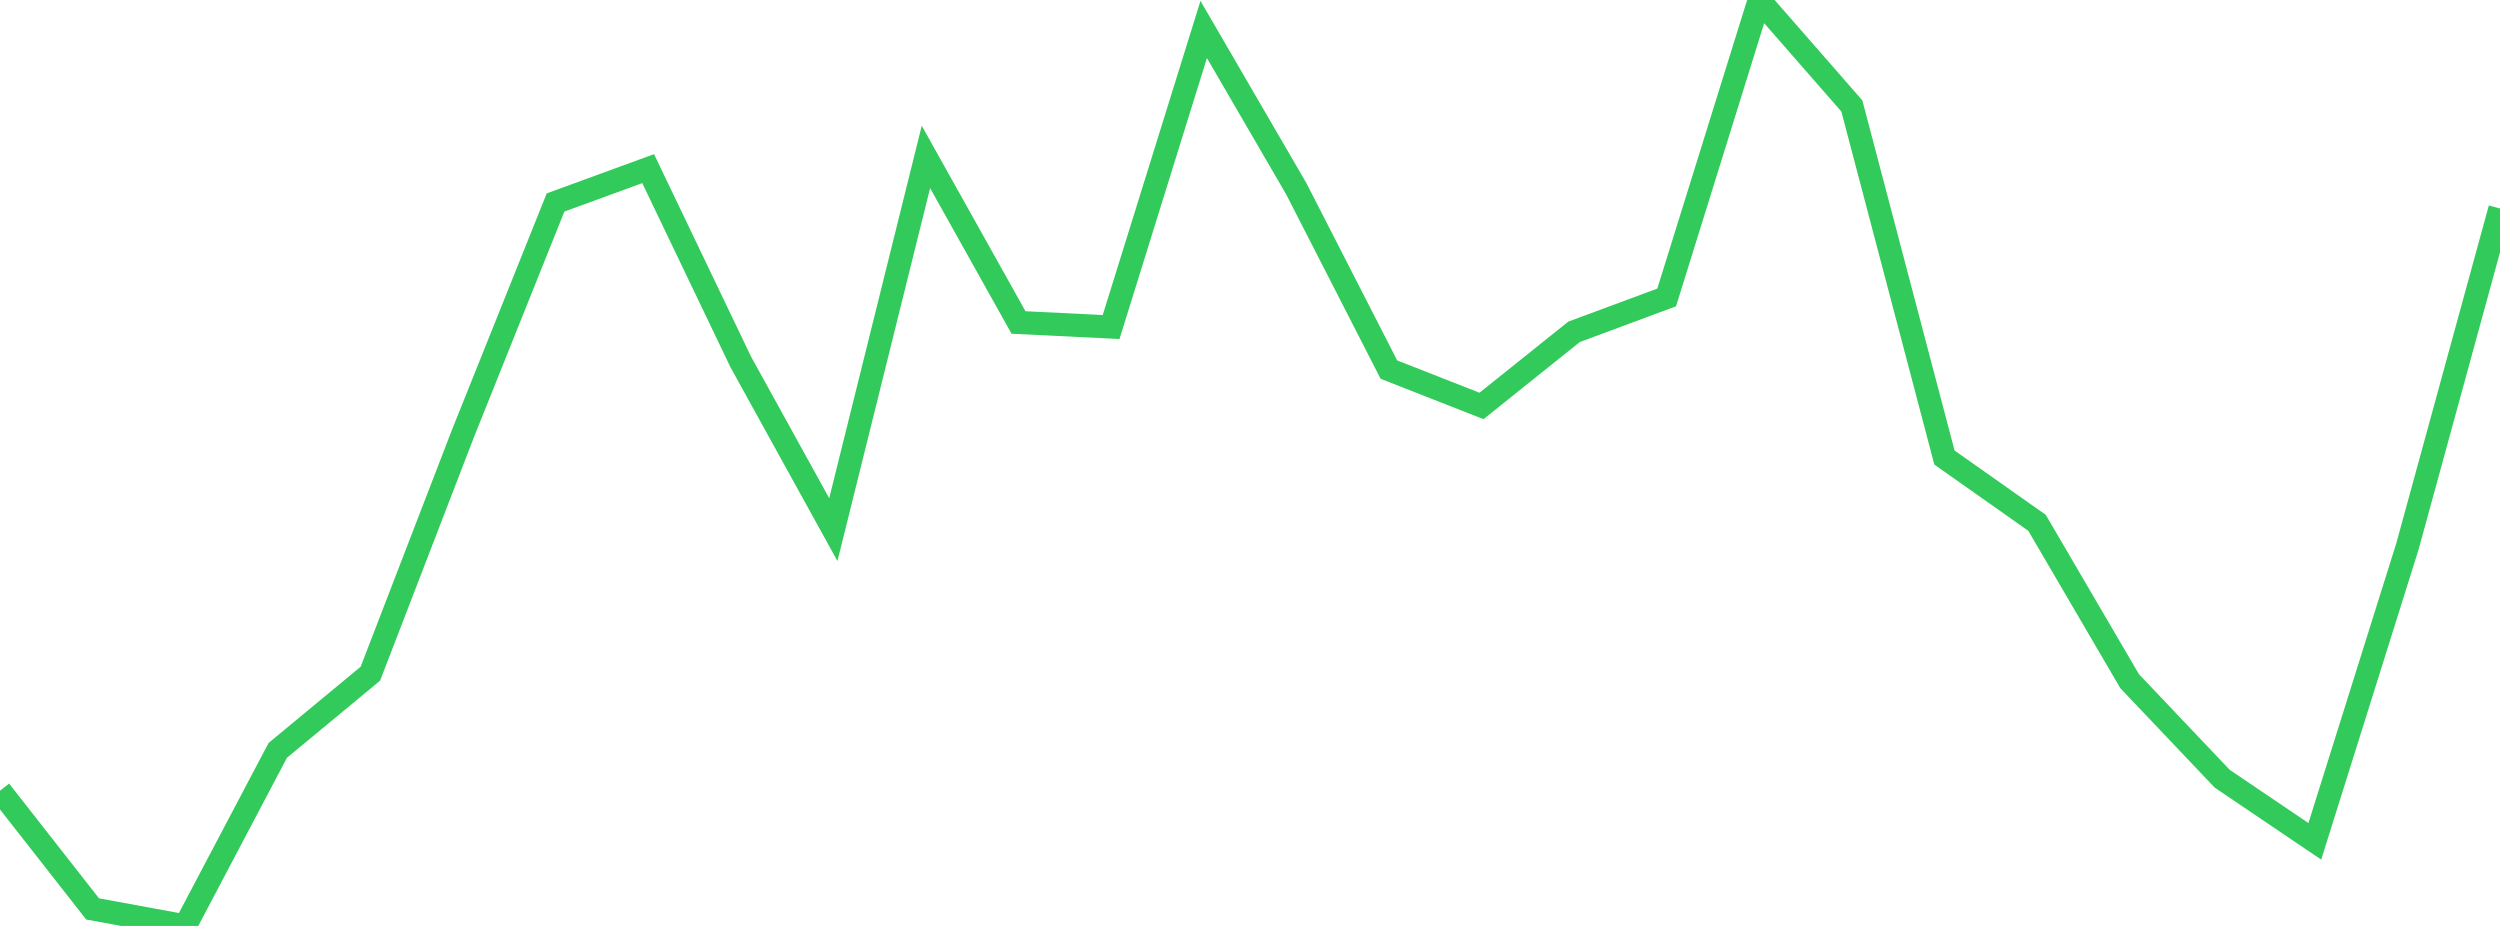 <?xml version="1.0" standalone="no"?>
<!DOCTYPE svg PUBLIC "-//W3C//DTD SVG 1.1//EN" "http://www.w3.org/Graphics/SVG/1.1/DTD/svg11.dtd">

<svg width="135" height="50" viewBox="0 0 135 50" preserveAspectRatio="none" 
  xmlns="http://www.w3.org/2000/svg"
  xmlns:xlink="http://www.w3.org/1999/xlink">


<polyline points="0.0, 42.698 5.0, 49.081 10.0, 50.0 15.0, 40.519 20.0, 36.379 25.0, 23.408 30.0, 10.933 35.0, 9.106 40.0, 19.542 45.0, 28.6 50.0, 8.474 55.0, 17.414 60.0, 17.659 65.0, 1.592 70.0, 10.193 75.0, 19.958 80.0, 21.921 85.0, 17.918 90.0, 16.062 95.0, 0.0 100.0, 5.722 105.0, 24.707 110.0, 28.233 115.0, 36.784 120.0, 42.052 125.0, 45.432 130.0, 29.512 135.0, 11.26" fill="none" stroke="#32ca5b" stroke-width="1.25"/>

</svg>